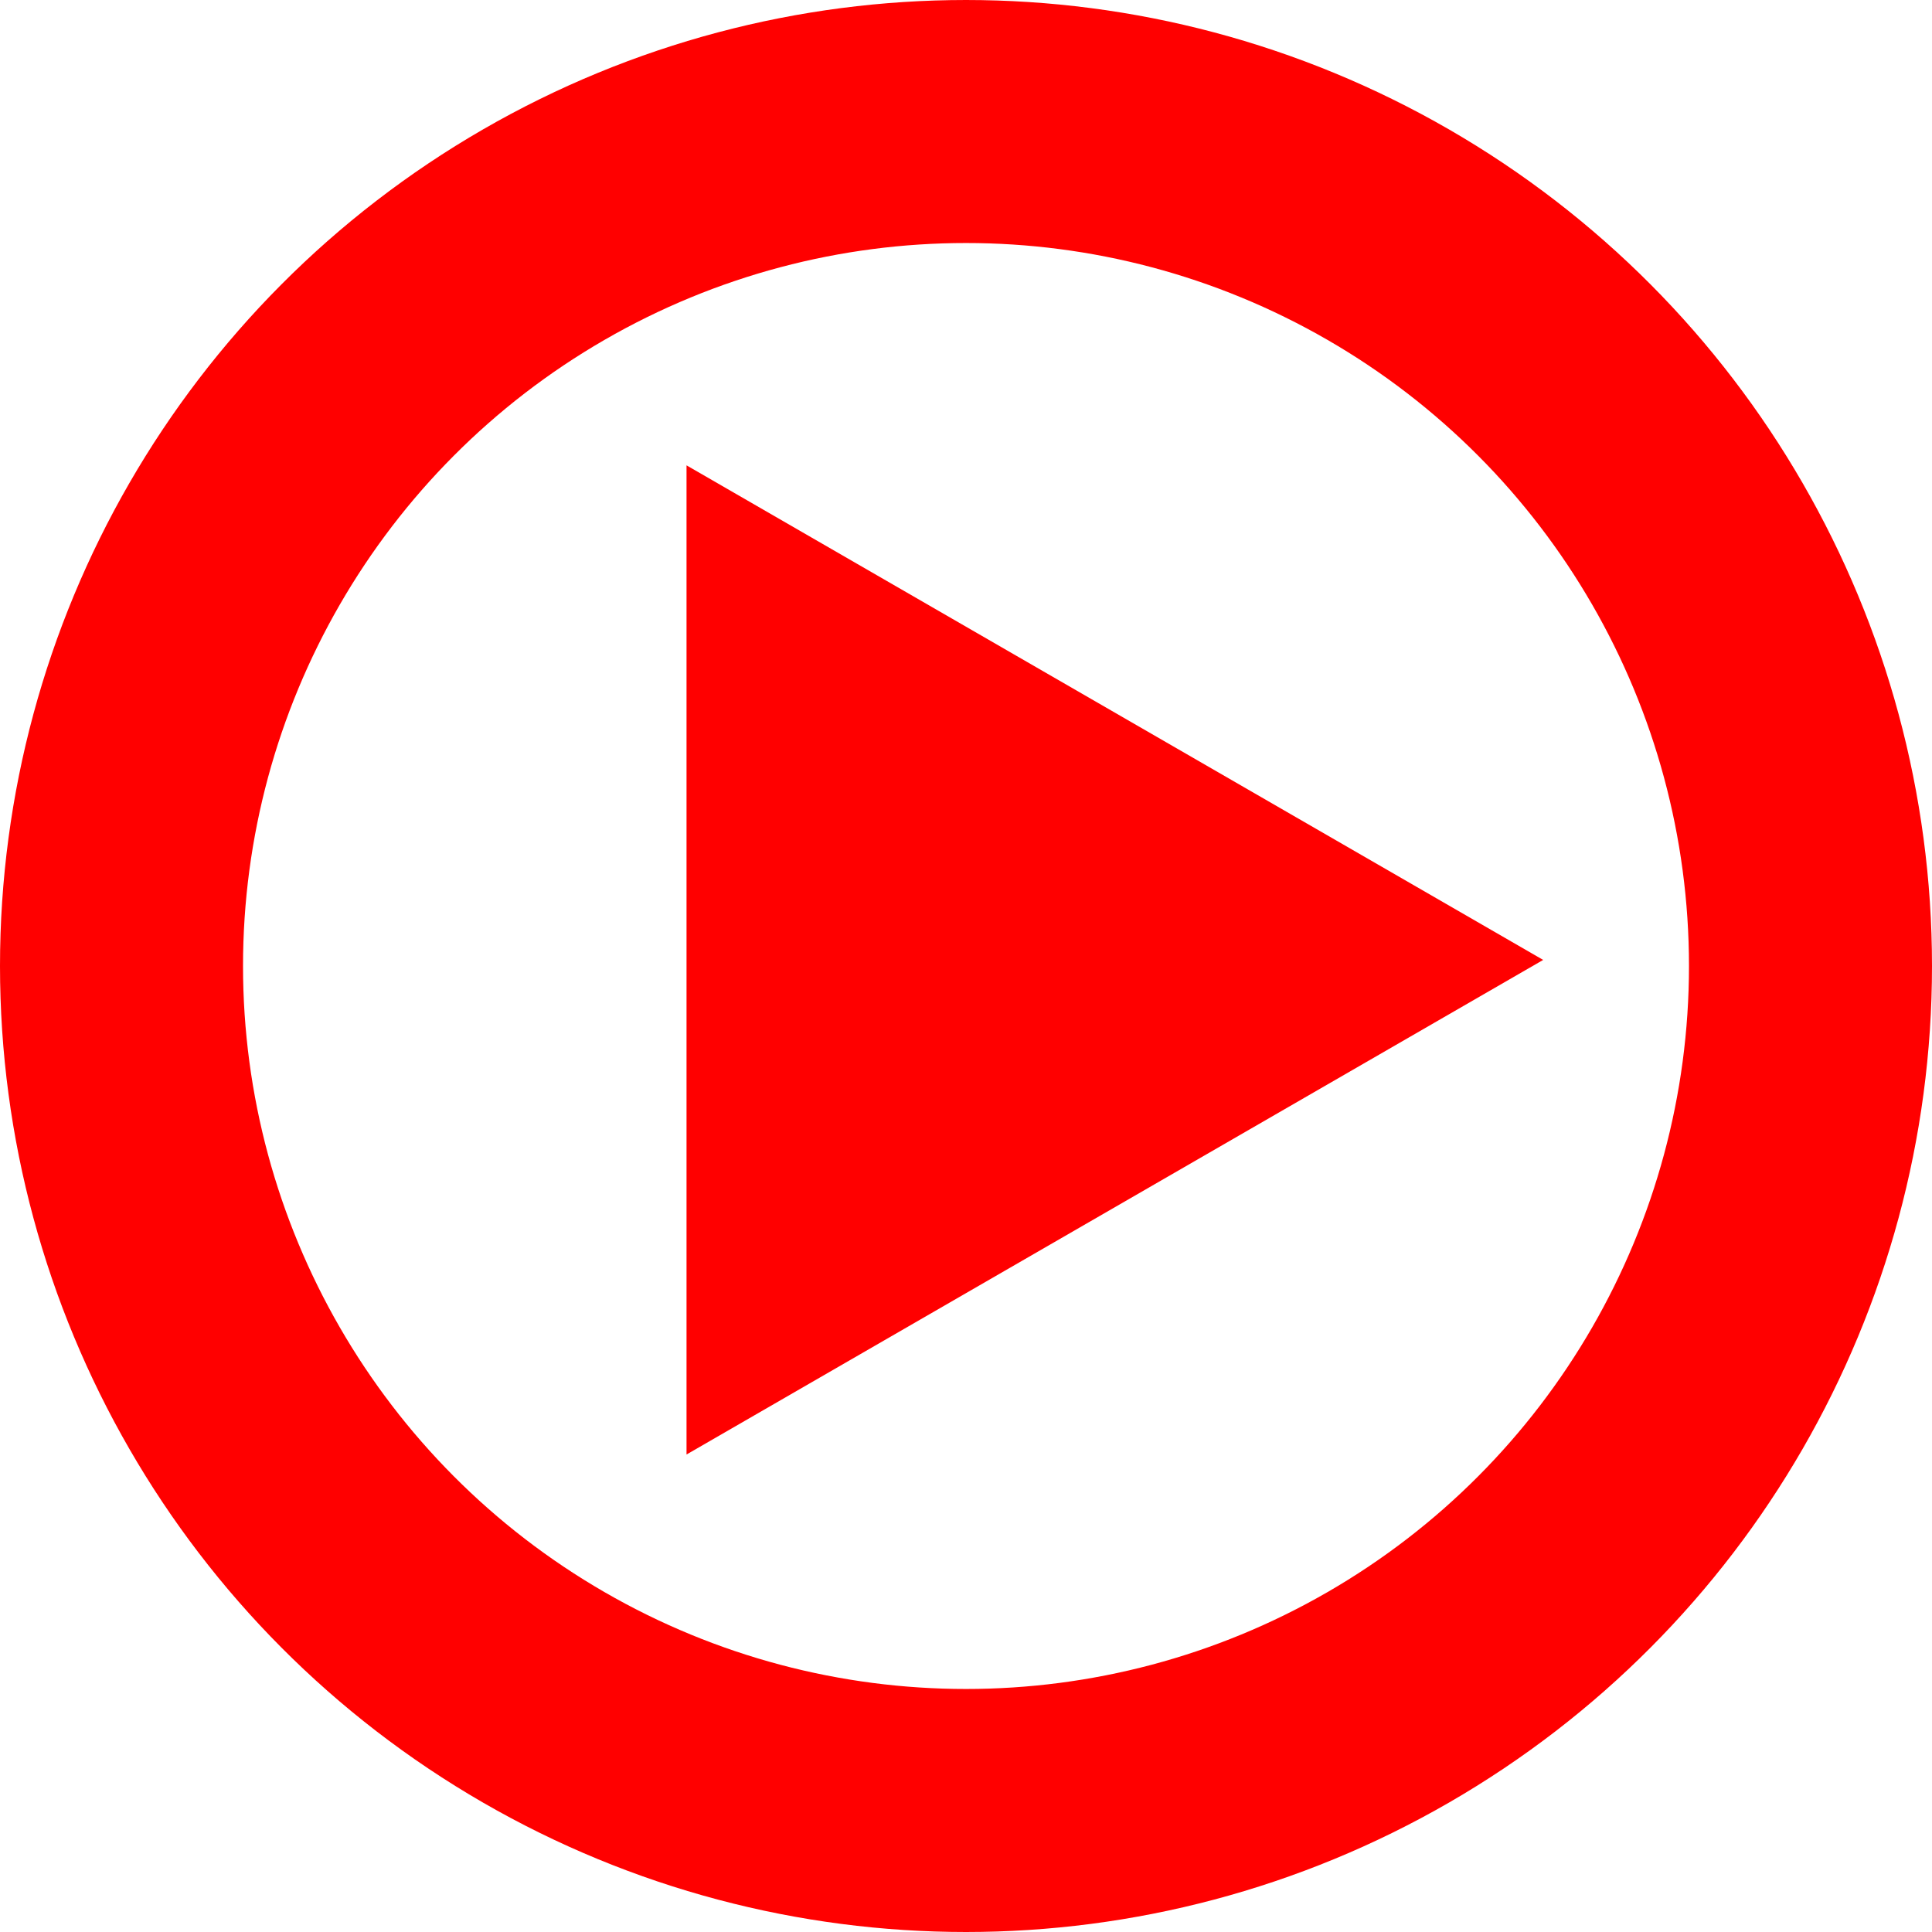 <svg width="159" height="159" viewBox="0 0 159 159" fill="none" xmlns="http://www.w3.org/2000/svg">
<g id="Group 122">
<circle id="Ellipse 6" cx="79.5" cy="79.5" r="69.5" stroke="red" stroke-width="20"/>
<path id="Polygon 1" d="M127 79L56.5 119.703L56.5 38.297L127 79Z" fill="red"/>
</g>
</svg>
